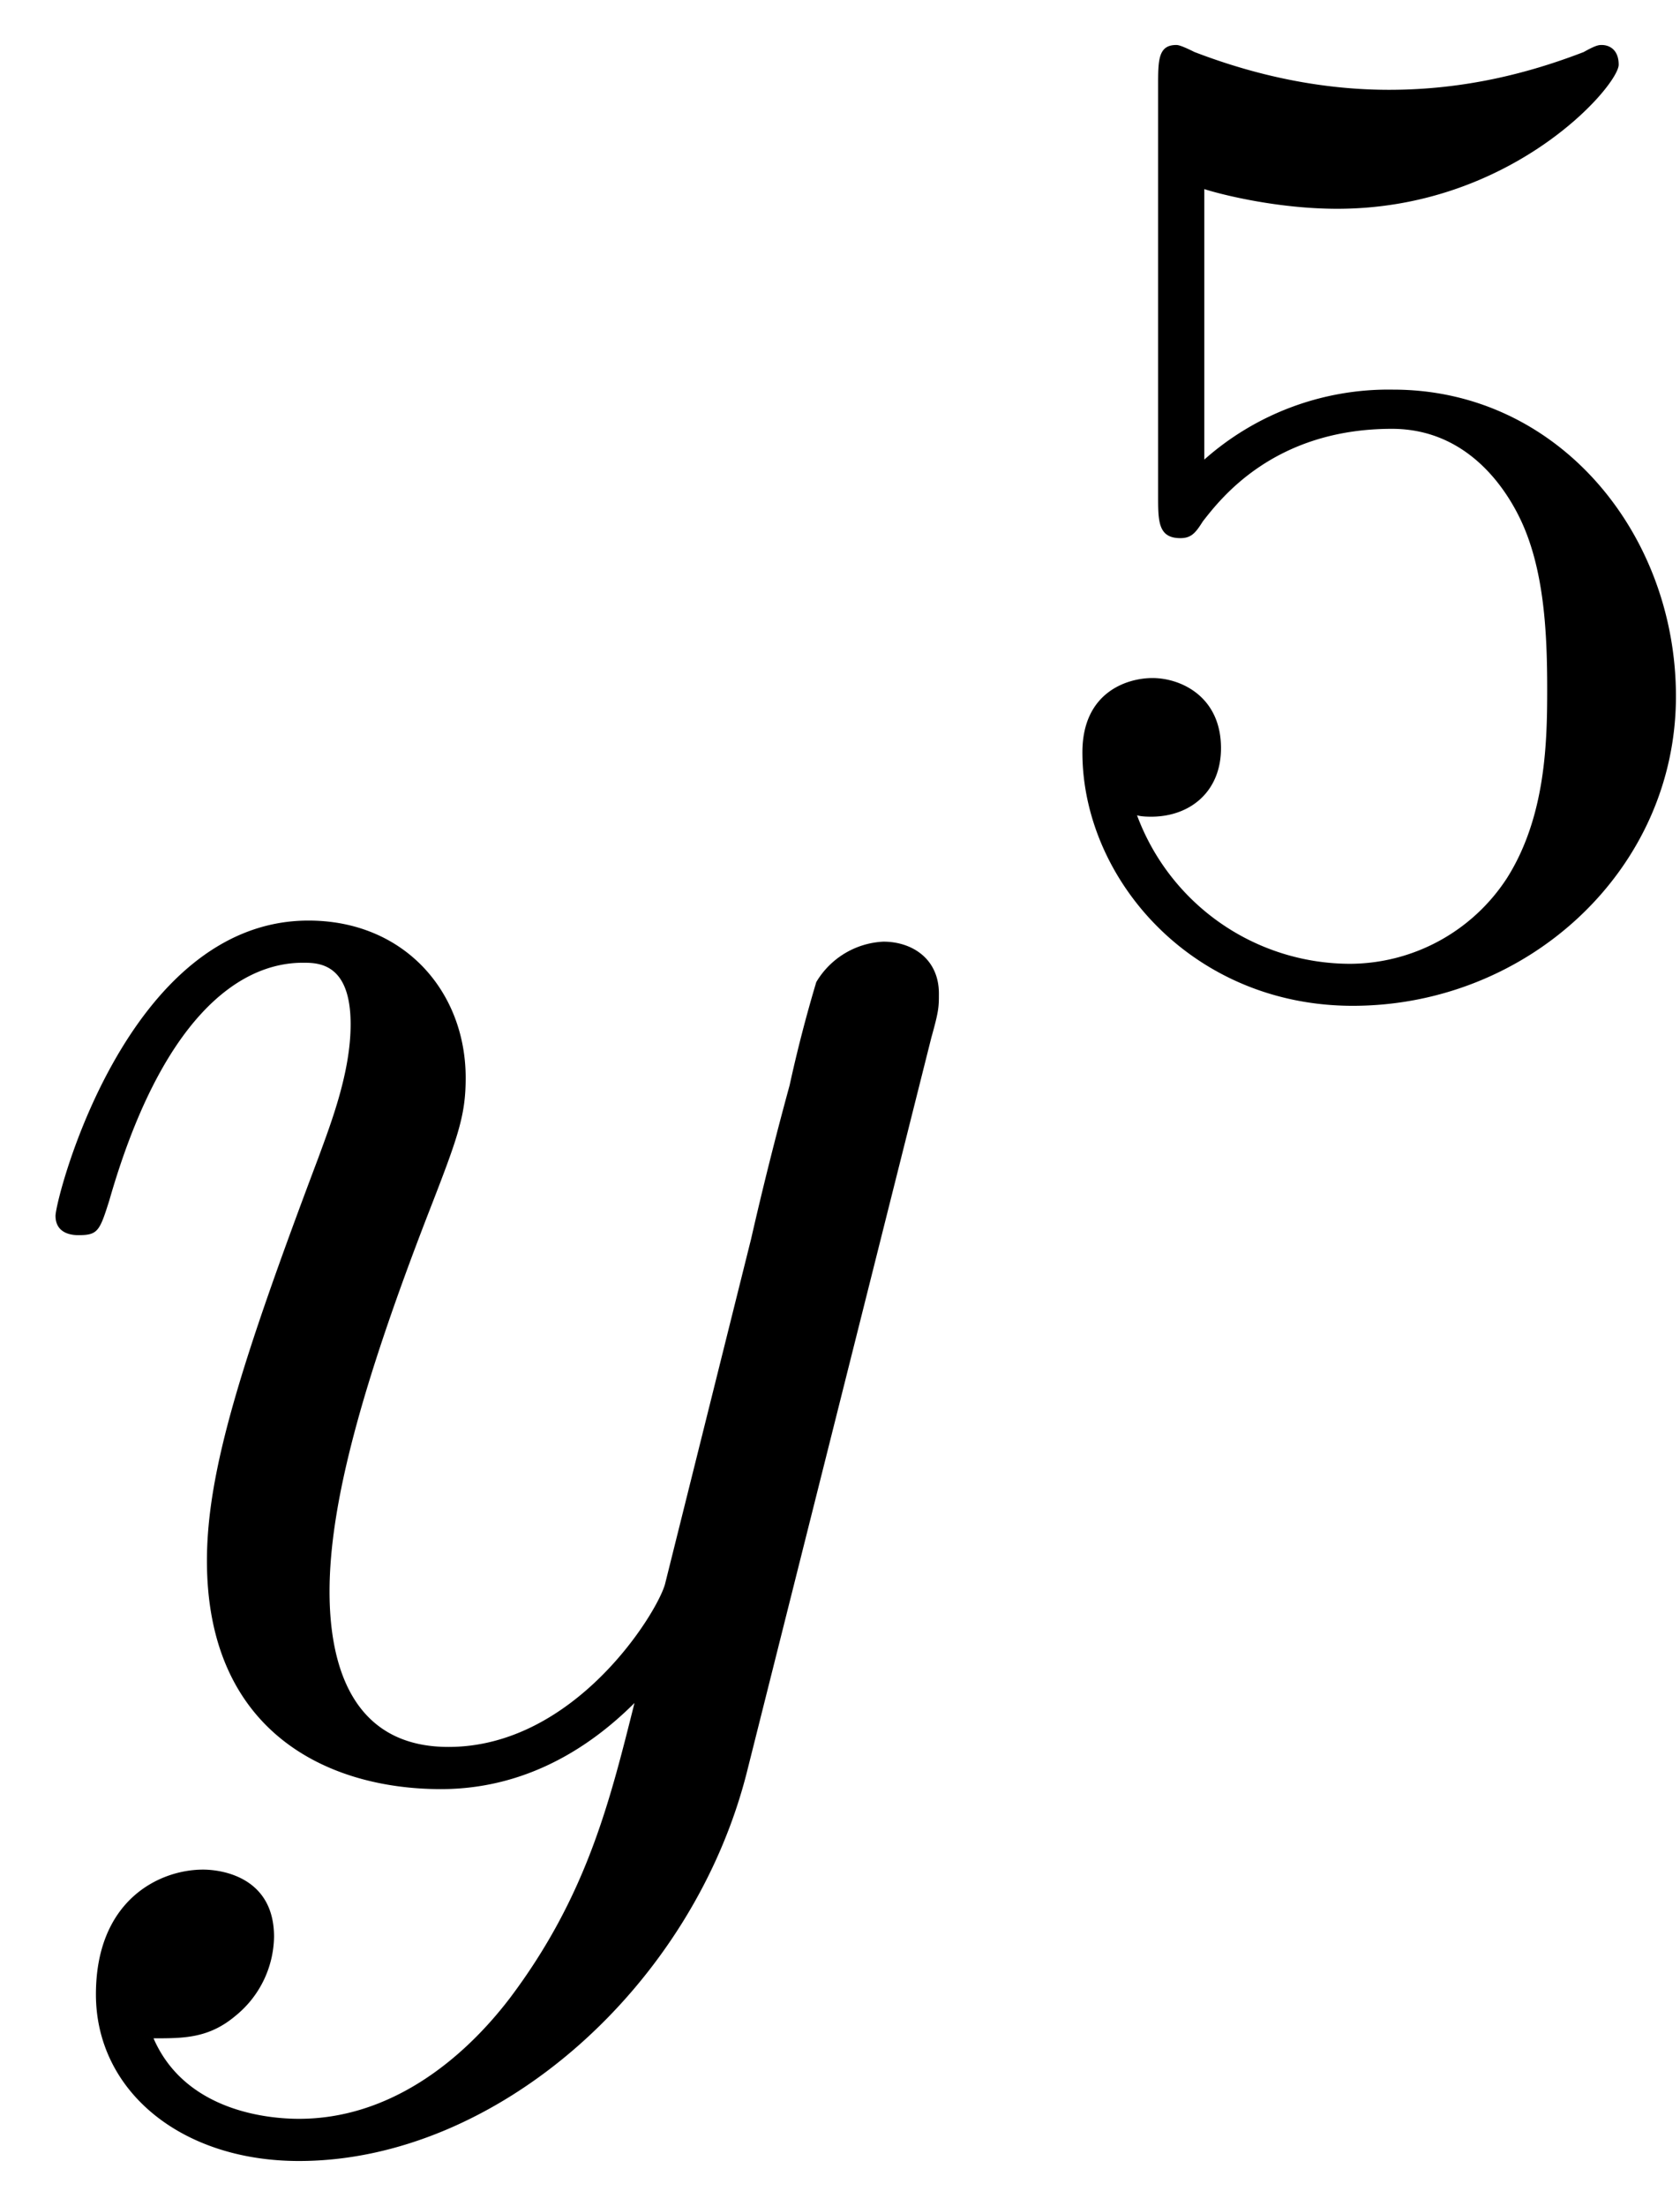 <svg xmlns="http://www.w3.org/2000/svg" xmlns:xlink="http://www.w3.org/1999/xlink" width="16" height="21" viewBox="1872.02 1482.796 9.564 12.553"><defs><path id="g1-53" d="M1.116-4.48c.103.033.422.112.757.112.996 0 1.602-.701 1.602-.82 0-.088-.056-.112-.096-.112-.016 0-.032 0-.103.04-.311.12-.678.215-1.108.215-.47 0-.86-.12-1.108-.215C.98-5.3.964-5.3.956-5.3c-.103 0-.103.088-.103.231v2.335c0 .144 0 .24.127.24.064 0 .088-.033.128-.096.095-.12.398-.526 1.076-.526.446 0 .661.366.733.518.136.287.151.653.151.964 0 .295-.007.725-.23 1.076a1.07 1.07 0 0 1-.893.486A1.295 1.295 0 0 1 .733-.917c.024.008.072.008.08.008.223 0 .398-.143.398-.39 0-.295-.23-.399-.39-.399-.144 0-.399.08-.399.423 0 .717.622 1.442 1.539 1.442.996 0 1.84-.773 1.84-1.761 0-.925-.669-1.745-1.61-1.745a1.58 1.58 0 0 0-1.075.398z"/><path id="g0-121" d="M5.302-4.156c.043-.153.043-.175.043-.251 0-.197-.152-.295-.316-.295a.47.47 0 0 0-.382.23 8 8 0 0 0-.152.588 21 21 0 0 0-.219.873l-.49 1.964c-.044.163-.513.927-1.233.927-.557 0-.677-.48-.677-.884 0-.501.186-1.178.557-2.138.174-.447.218-.567.218-.785 0-.491-.35-.895-.895-.895-1.036 0-1.44 1.582-1.44 1.68 0 .11.11.11.131.11.11 0 .12-.023.175-.197.294-1.026.73-1.353 1.102-1.353.087 0 .272 0 .272.35 0 .272-.109.556-.185.763-.436 1.156-.633 1.778-.633 2.29C1.178-.206 1.865.12 2.51.12c.426 0 .796-.185 1.102-.49-.142.566-.273 1.1-.71 1.68-.283.37-.697.686-1.2.686-.152 0-.643-.032-.828-.458.174 0 .316 0 .469-.13A.59.59 0 0 0 1.56.96c0-.338-.295-.382-.404-.382-.25 0-.61.175-.61.71 0 .545.48.948 1.156.948 1.123 0 2.247-.992 2.553-2.225z"/></defs><g id="page1"><use xlink:href="#g0-121" x="1872.02" y="1492.856"/><use xlink:href="#g1-53" x="1877.76" y="1488.352"/></g><script type="text/ecmascript">if(window.parent.postMessage)window.parent.postMessage(&quot;3.12724|12|15.75|&quot;+window.location,&quot;*&quot;);</script></svg>